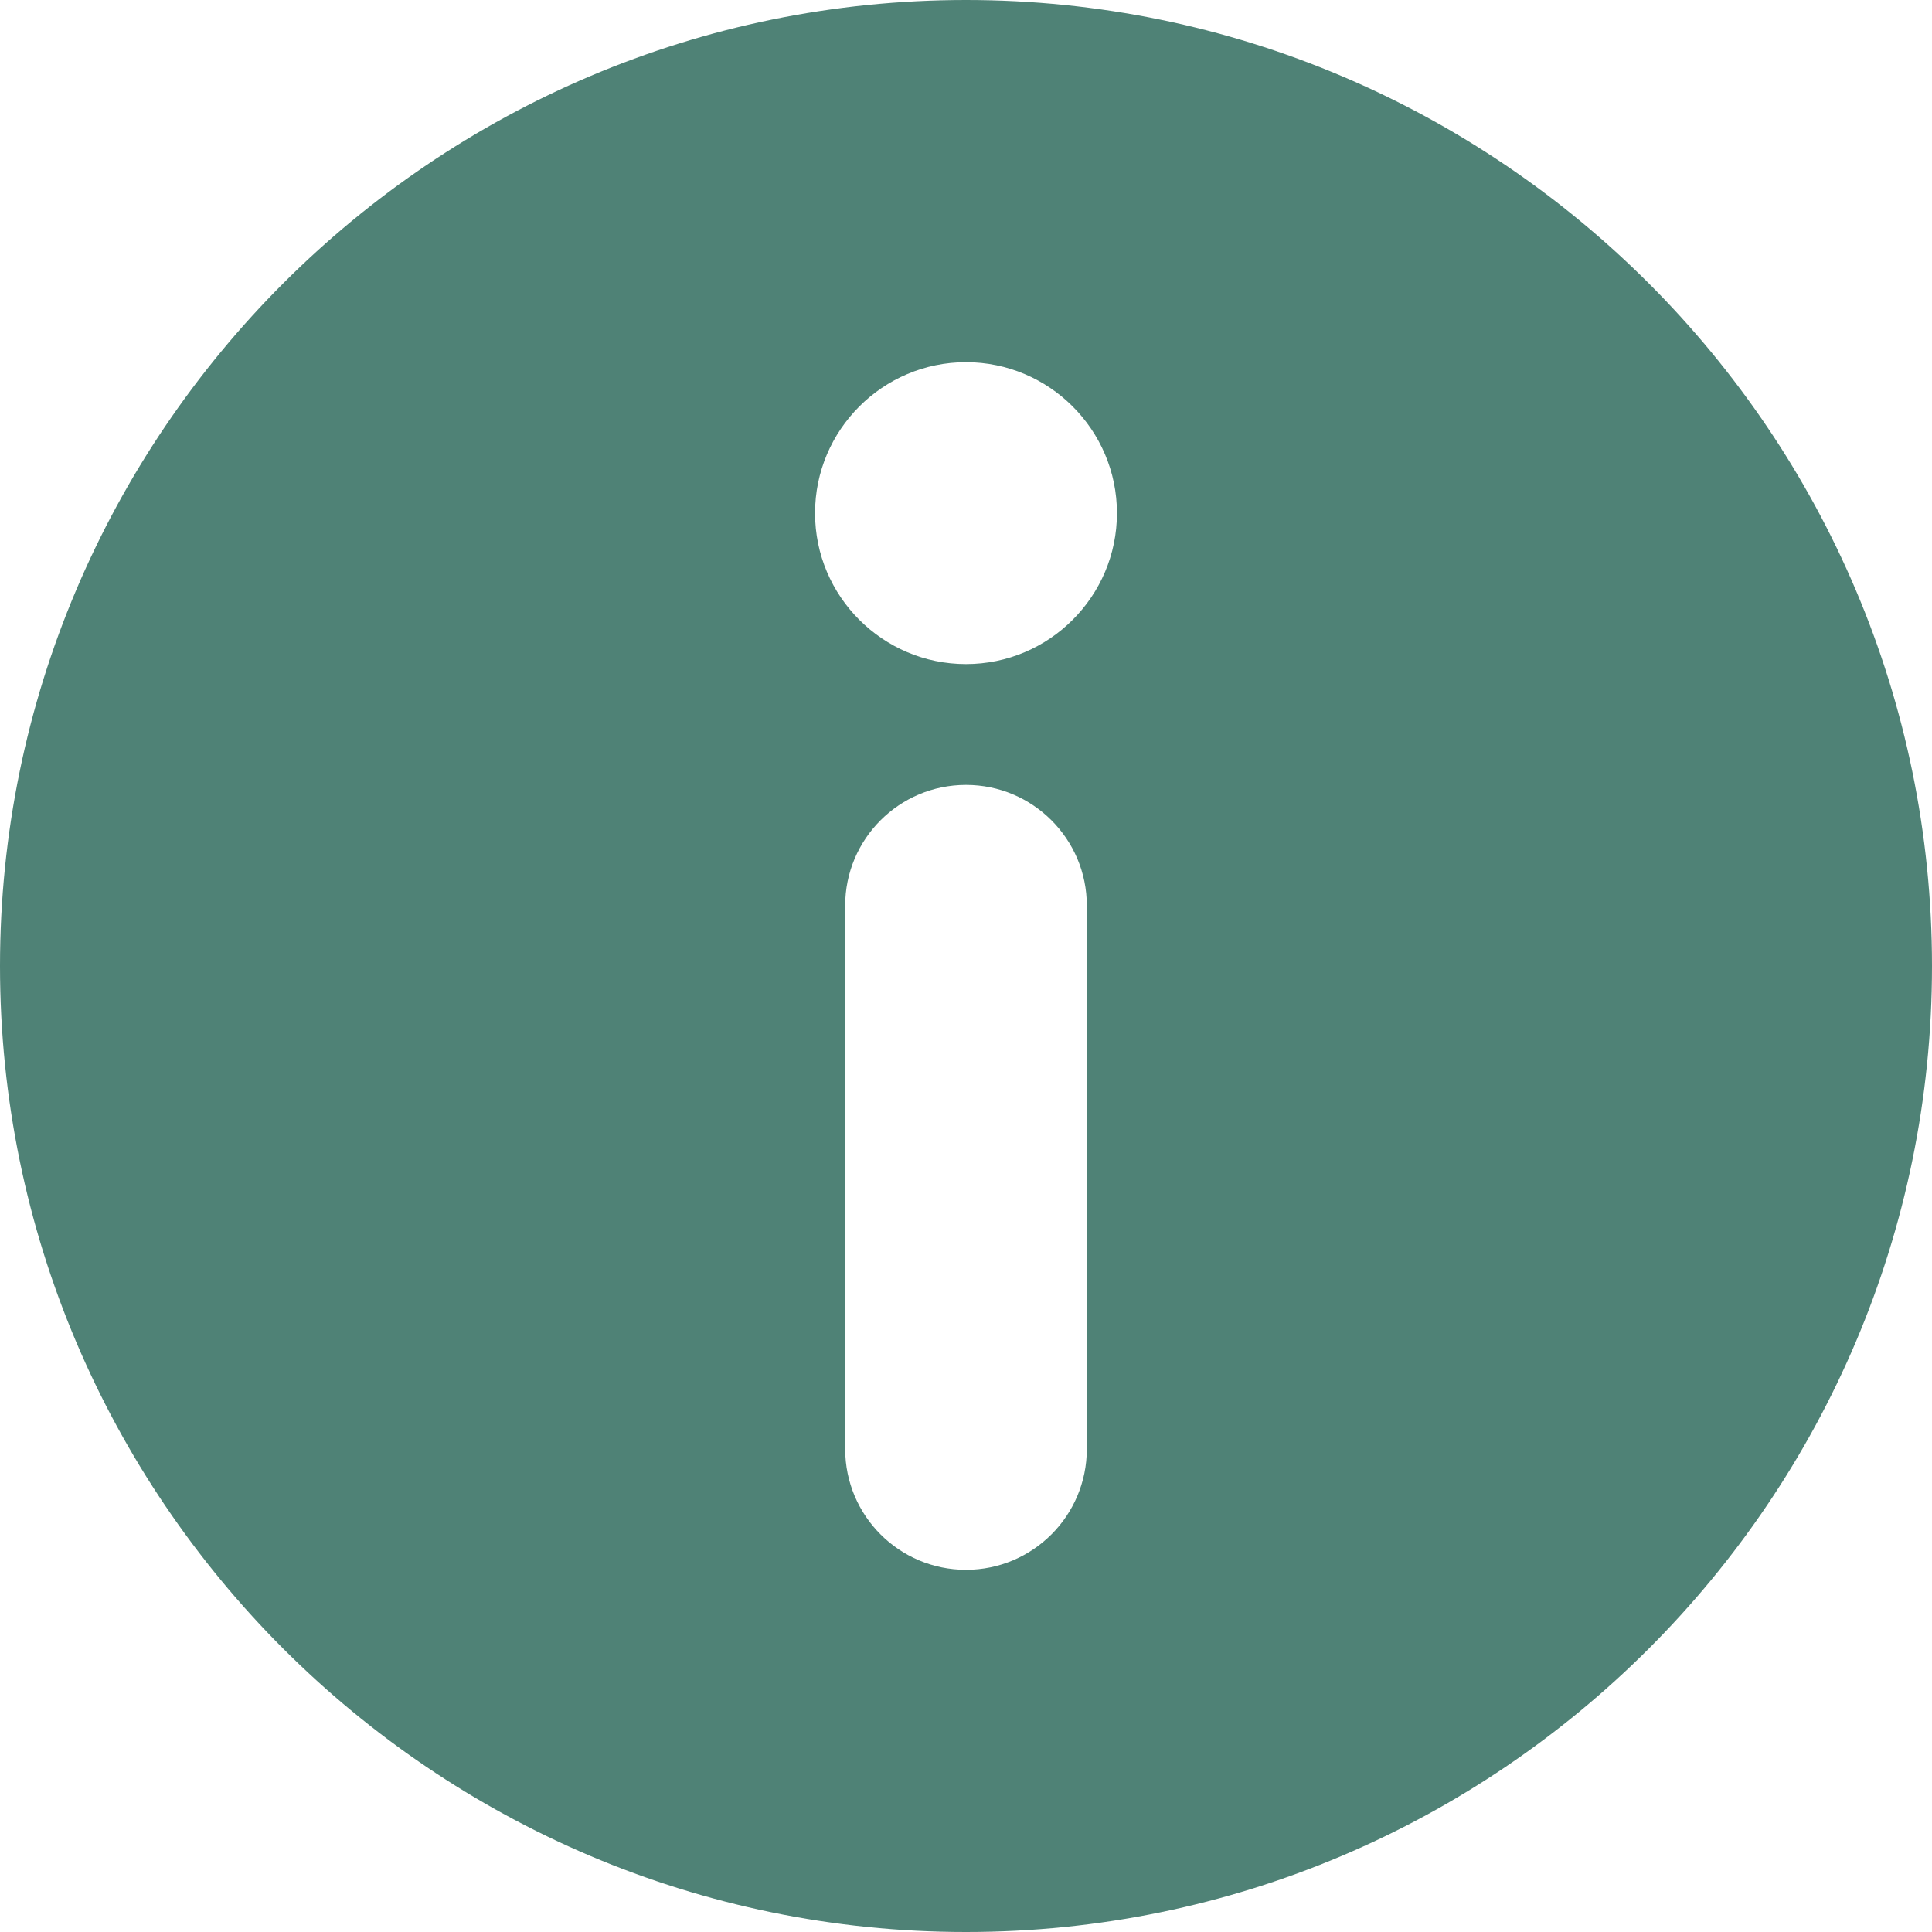 <?xml version="1.0" encoding="UTF-8"?>
<svg width="15px" height="15px" viewBox="0 0 15 15" version="1.1" xmlns="http://www.w3.org/2000/svg" xmlns:xlink="http://www.w3.org/1999/xlink">
    <g id="🧘-Client---Particulier" stroke="none" stroke-width="1" fill="none" fill-rule="evenodd">
        <g id="1.-Formulaire---Sans-connexion" transform="translate(-330, -7919)" fill="#4F8276" fill-rule="nonzero">
            <g id="Group-18" transform="translate(260, 7234)">
                <g id="Group-4" transform="translate(50, 50)">
                    <g id="Group-3-Copy-6" transform="translate(0, 560)">
                        <g id="Group-3-Copy-7" transform="translate(10, 65)">
                            <g id="circle-info" transform="translate(10, 10)">
                                <path d="M7.5,0 C3.365,0 0,3.365 0,7.5 C0,11.635 3.365,15 7.5,15 C11.635,15 15,11.635 15,7.5 C15,3.365 11.635,0 7.5,0 Z M8.438,11.25 C8.438,11.768 8.018,12.188 7.5,12.188 C6.982,12.188 6.562,11.768 6.562,11.25 L6.562,7.031 C6.562,6.514 6.982,6.094 7.5,6.094 C8.018,6.094 8.438,6.514 8.438,7.031 L8.438,11.25 Z M7.5,5.156 C6.854,5.156 6.328,4.63 6.328,3.984 C6.328,3.338 6.854,2.812 7.5,2.812 C8.146,2.812 8.672,3.338 8.672,3.984 C8.672,4.63 8.146,5.156 7.5,5.156 Z" id="icon--info"></path>
                            </g>
                        </g>
                    </g>
                </g>
            </g>
        </g>
    </g>
</svg>